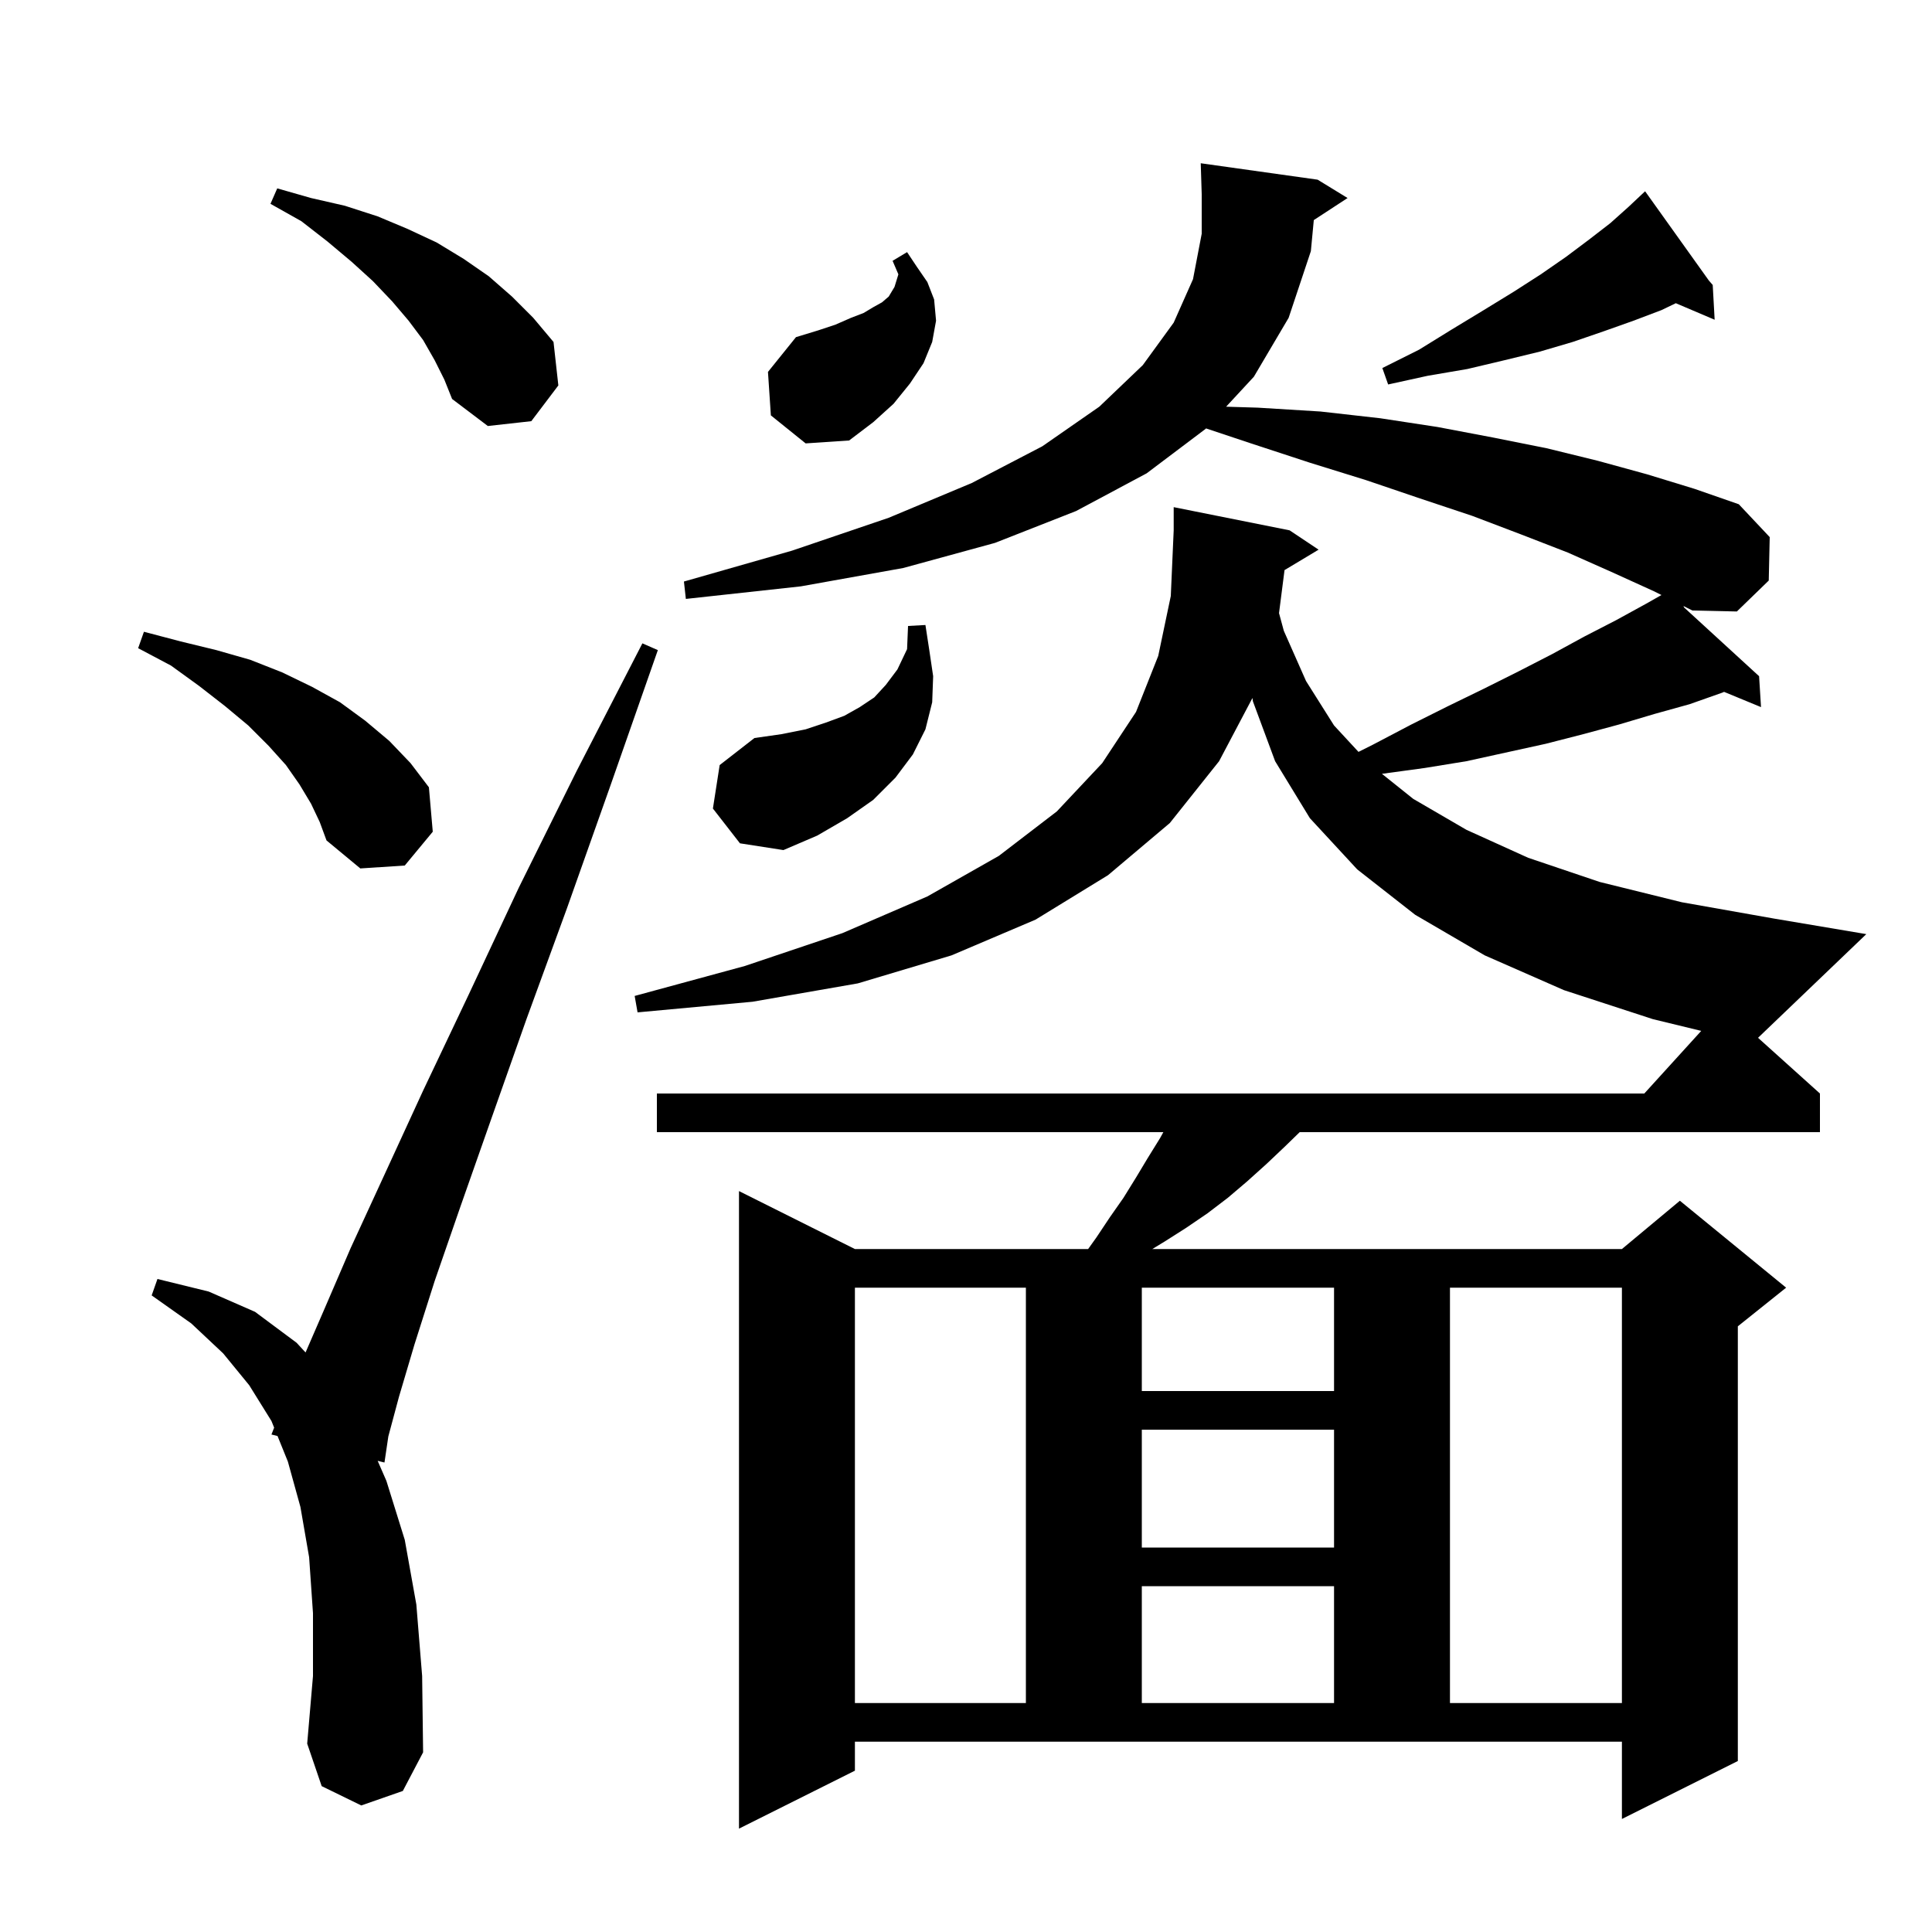 <svg xmlns="http://www.w3.org/2000/svg" xmlns:xlink="http://www.w3.org/1999/xlink" version="1.1" baseProfile="full" viewBox="0 0 200 200" width="200" height="200"><g fill="currentColor"><path d="M 174.337 62.884 L 182.1 70.0 L 182.3 73.2 L 178.475 71.622 L 178.3 71.7 L 174.9 72.9 L 171.3 73.9 L 167.6 75.0 L 163.9 76.0 L 160.0 77.0 L 151.8 78.8 L 147.5 79.5 L 143.1 80.1 L 143.058 80.107 L 146.3 82.7 L 151.8 85.9 L 158.2 88.8 L 165.6 91.3 L 174.1 93.4 L 183.7 95.1 L 193.2 96.7 L 181.992 107.433 L 188.4 113.2 L 188.4 117.2 L 134.543 117.2 L 133.0 118.7 L 131.1 120.5 L 129.1 122.3 L 127.1 124.0 L 125.0 125.6 L 122.8 127.1 L 120.6 128.5 L 119.286 129.3 L 167.9 129.3 L 173.9 124.3 L 184.9 133.3 L 179.9 137.3 L 179.9 182.3 L 167.9 188.3 L 167.9 180.3 L 88.5 180.3 L 88.5 183.3 L 76.5 189.3 L 76.5 123.3 L 88.5 129.3 L 112.643 129.3 L 113.5 128.1 L 114.9 126.0 L 116.3 124.0 L 117.6 121.9 L 118.8 119.9 L 120.1 117.8 L 120.43 117.2 L 68.0 117.2 L 68.0 113.2 L 170.218 113.2 L 176.112 106.717 L 171.1 105.5 L 161.9 102.5 L 153.7 98.9 L 146.5 94.7 L 140.5 90.0 L 135.6 84.7 L 132.0 78.8 L 129.7 72.6 L 129.653 72.257 L 126.2 78.8 L 121.1 85.2 L 114.7 90.6 L 107.2 95.2 L 98.5 98.9 L 88.8 101.8 L 77.9 103.7 L 66.0 104.8 L 65.7 103.1 L 77.1 100.0 L 87.2 96.6 L 96.0 92.8 L 103.4 88.6 L 109.4 84.0 L 114.1 79.0 L 117.6 73.7 L 119.9 67.9 L 121.2 61.7 L 121.5 54.9 L 121.5 52.5 L 133.5 54.9 L 136.5 56.9 L 132.974 59.016 L 132.404 63.47 L 132.9 65.3 L 135.2 70.5 L 138.1 75.1 L 140.63 77.835 L 142.1 77.1 L 146.1 75.0 L 149.9 73.1 L 153.6 71.3 L 157.2 69.5 L 160.7 67.7 L 164.0 65.9 L 167.3 64.2 L 170.4 62.5 L 171.994 61.597 L 171.2 61.2 L 166.8 59.2 L 162.3 57.2 L 157.4 55.3 L 152.4 53.4 L 147.0 51.6 L 141.4 49.7 L 135.6 47.9 L 129.5 45.9 L 124.847 44.349 L 124.8 44.4 L 118.7 49.0 L 111.4 52.9 L 103.0 56.2 L 93.5 58.8 L 82.9 60.7 L 71.0 62.0 L 70.8 60.2 L 82.0 57.0 L 92.0 53.6 L 100.6 50.0 L 107.9 46.2 L 113.8 42.1 L 118.3 37.8 L 121.5 33.4 L 123.5 28.9 L 124.4 24.2 L 124.4 20.1 L 124.3 16.9 L 136.4 18.6 L 139.5 20.5 L 136.004 22.783 L 135.7 26.0 L 133.4 32.9 L 129.8 39.0 L 126.927 42.102 L 130.2 42.2 L 136.7 42.6 L 142.9 43.3 L 148.8 44.2 L 154.6 45.3 L 160.1 46.4 L 165.4 47.7 L 170.5 49.1 L 175.4 50.6 L 180.0 52.2 L 183.2 55.6 L 183.1 60.1 L 179.8 63.3 L 175.2 63.2 L 174.27 62.735 Z M 37.4 186.9 L 33.3 184.9 L 31.8 180.5 L 32.4 173.5 L 32.4 167.0 L 32.0 161.2 L 31.1 156.0 L 29.8 151.3 L 28.73 148.656 L 28.1 148.5 L 28.379 147.791 L 28.1 147.1 L 25.8 143.4 L 23.1 140.1 L 19.8 137.0 L 15.7 134.1 L 16.3 132.4 L 21.6 133.7 L 26.4 135.8 L 30.7 139.0 L 31.631 140.007 L 33.5 135.7 L 36.3 129.2 L 39.8 121.6 L 43.8 112.9 L 48.5 103.0 L 53.7 91.9 L 59.7 79.8 L 66.5 66.6 L 68.1 67.3 L 63.2 81.3 L 58.7 94.0 L 54.5 105.5 L 50.9 115.7 L 47.7 124.8 L 45.0 132.6 L 42.9 139.2 L 41.3 144.6 L 40.2 148.7 L 39.8 151.4 L 39.095 151.225 L 40.0 153.3 L 41.9 159.4 L 43.1 166.1 L 43.7 173.5 L 43.8 181.4 L 41.7 185.4 Z M 88.5 133.3 L 88.5 176.3 L 106.2 176.3 L 106.2 133.3 Z M 118.2 164.2 L 118.2 176.3 L 138.1 176.3 L 138.1 164.2 Z M 150.1 133.3 L 150.1 176.3 L 167.9 176.3 L 167.9 133.3 Z M 118.2 148.0 L 118.2 160.2 L 138.1 160.2 L 138.1 148.0 Z M 118.2 133.3 L 118.2 144.0 L 138.1 144.0 L 138.1 133.3 Z M 32.2 83.2 L 31.0 81.2 L 29.6 79.2 L 27.8 77.2 L 25.7 75.1 L 23.3 73.1 L 20.6 71.0 L 17.7 68.9 L 14.3 67.1 L 14.9 65.4 L 18.7 66.4 L 22.4 67.3 L 25.9 68.3 L 29.2 69.6 L 32.3 71.1 L 35.2 72.7 L 37.8 74.6 L 40.3 76.7 L 42.5 79.0 L 44.4 81.5 L 44.8 86.1 L 41.9 89.6 L 37.3 89.9 L 33.8 87.0 L 33.1 85.1 Z M 73.8 83.7 L 74.5 79.2 L 78.1 76.4 L 80.9 76.0 L 83.4 75.5 L 85.5 74.8 L 87.4 74.1 L 89.0 73.2 L 90.5 72.2 L 91.7 70.9 L 92.9 69.3 L 93.9 67.2 L 94.0 64.8 L 95.8 64.7 L 96.2 67.3 L 96.6 70.0 L 96.5 72.7 L 95.8 75.5 L 94.5 78.1 L 92.7 80.5 L 90.4 82.8 L 87.7 84.7 L 84.6 86.5 L 81.1 88.0 L 76.6 87.3 Z M 79.8 43.0 L 79.5 38.5 L 82.4 34.9 L 84.7 34.2 L 86.5 33.6 L 88.1 32.9 L 89.4 32.4 L 90.4 31.8 L 91.3 31.3 L 92.0 30.7 L 92.6 29.7 L 93.0 28.4 L 92.4 27.0 L 93.9 26.1 L 94.9 27.6 L 96.0 29.2 L 96.7 31.0 L 96.9 33.2 L 96.5 35.4 L 95.6 37.6 L 94.2 39.7 L 92.5 41.8 L 90.4 43.7 L 87.9 45.6 L 83.4 45.9 Z M 45.0 37.3 L 43.8 35.2 L 42.3 33.2 L 40.6 31.2 L 38.6 29.1 L 36.4 27.1 L 33.9 25.0 L 31.2 22.9 L 28.0 21.1 L 28.7 19.5 L 32.2 20.5 L 35.7 21.3 L 39.1 22.4 L 42.2 23.7 L 45.2 25.1 L 48.0 26.8 L 50.6 28.6 L 53.0 30.7 L 55.2 32.9 L 57.3 35.4 L 57.8 39.9 L 55.0 43.6 L 50.5 44.1 L 46.8 41.3 L 46.0 39.3 Z M 176.897 29.036 L 177.3 29.5 L 177.5 33.1 L 173.48 31.388 L 172.0 32.1 L 169.1 33.2 L 166.0 34.3 L 162.8 35.4 L 159.4 36.4 L 155.7 37.3 L 151.9 38.2 L 147.8 38.9 L 143.7 39.8 L 143.1 38.1 L 146.9 36.2 L 150.3 34.1 L 153.6 32.1 L 156.7 30.2 L 159.5 28.4 L 162.1 26.6 L 164.5 24.8 L 166.7 23.1 L 168.6 21.4 L 169.517 20.537 L 169.4 20.4 L 169.518 20.536 L 170.3 19.8 Z "/></g></svg>